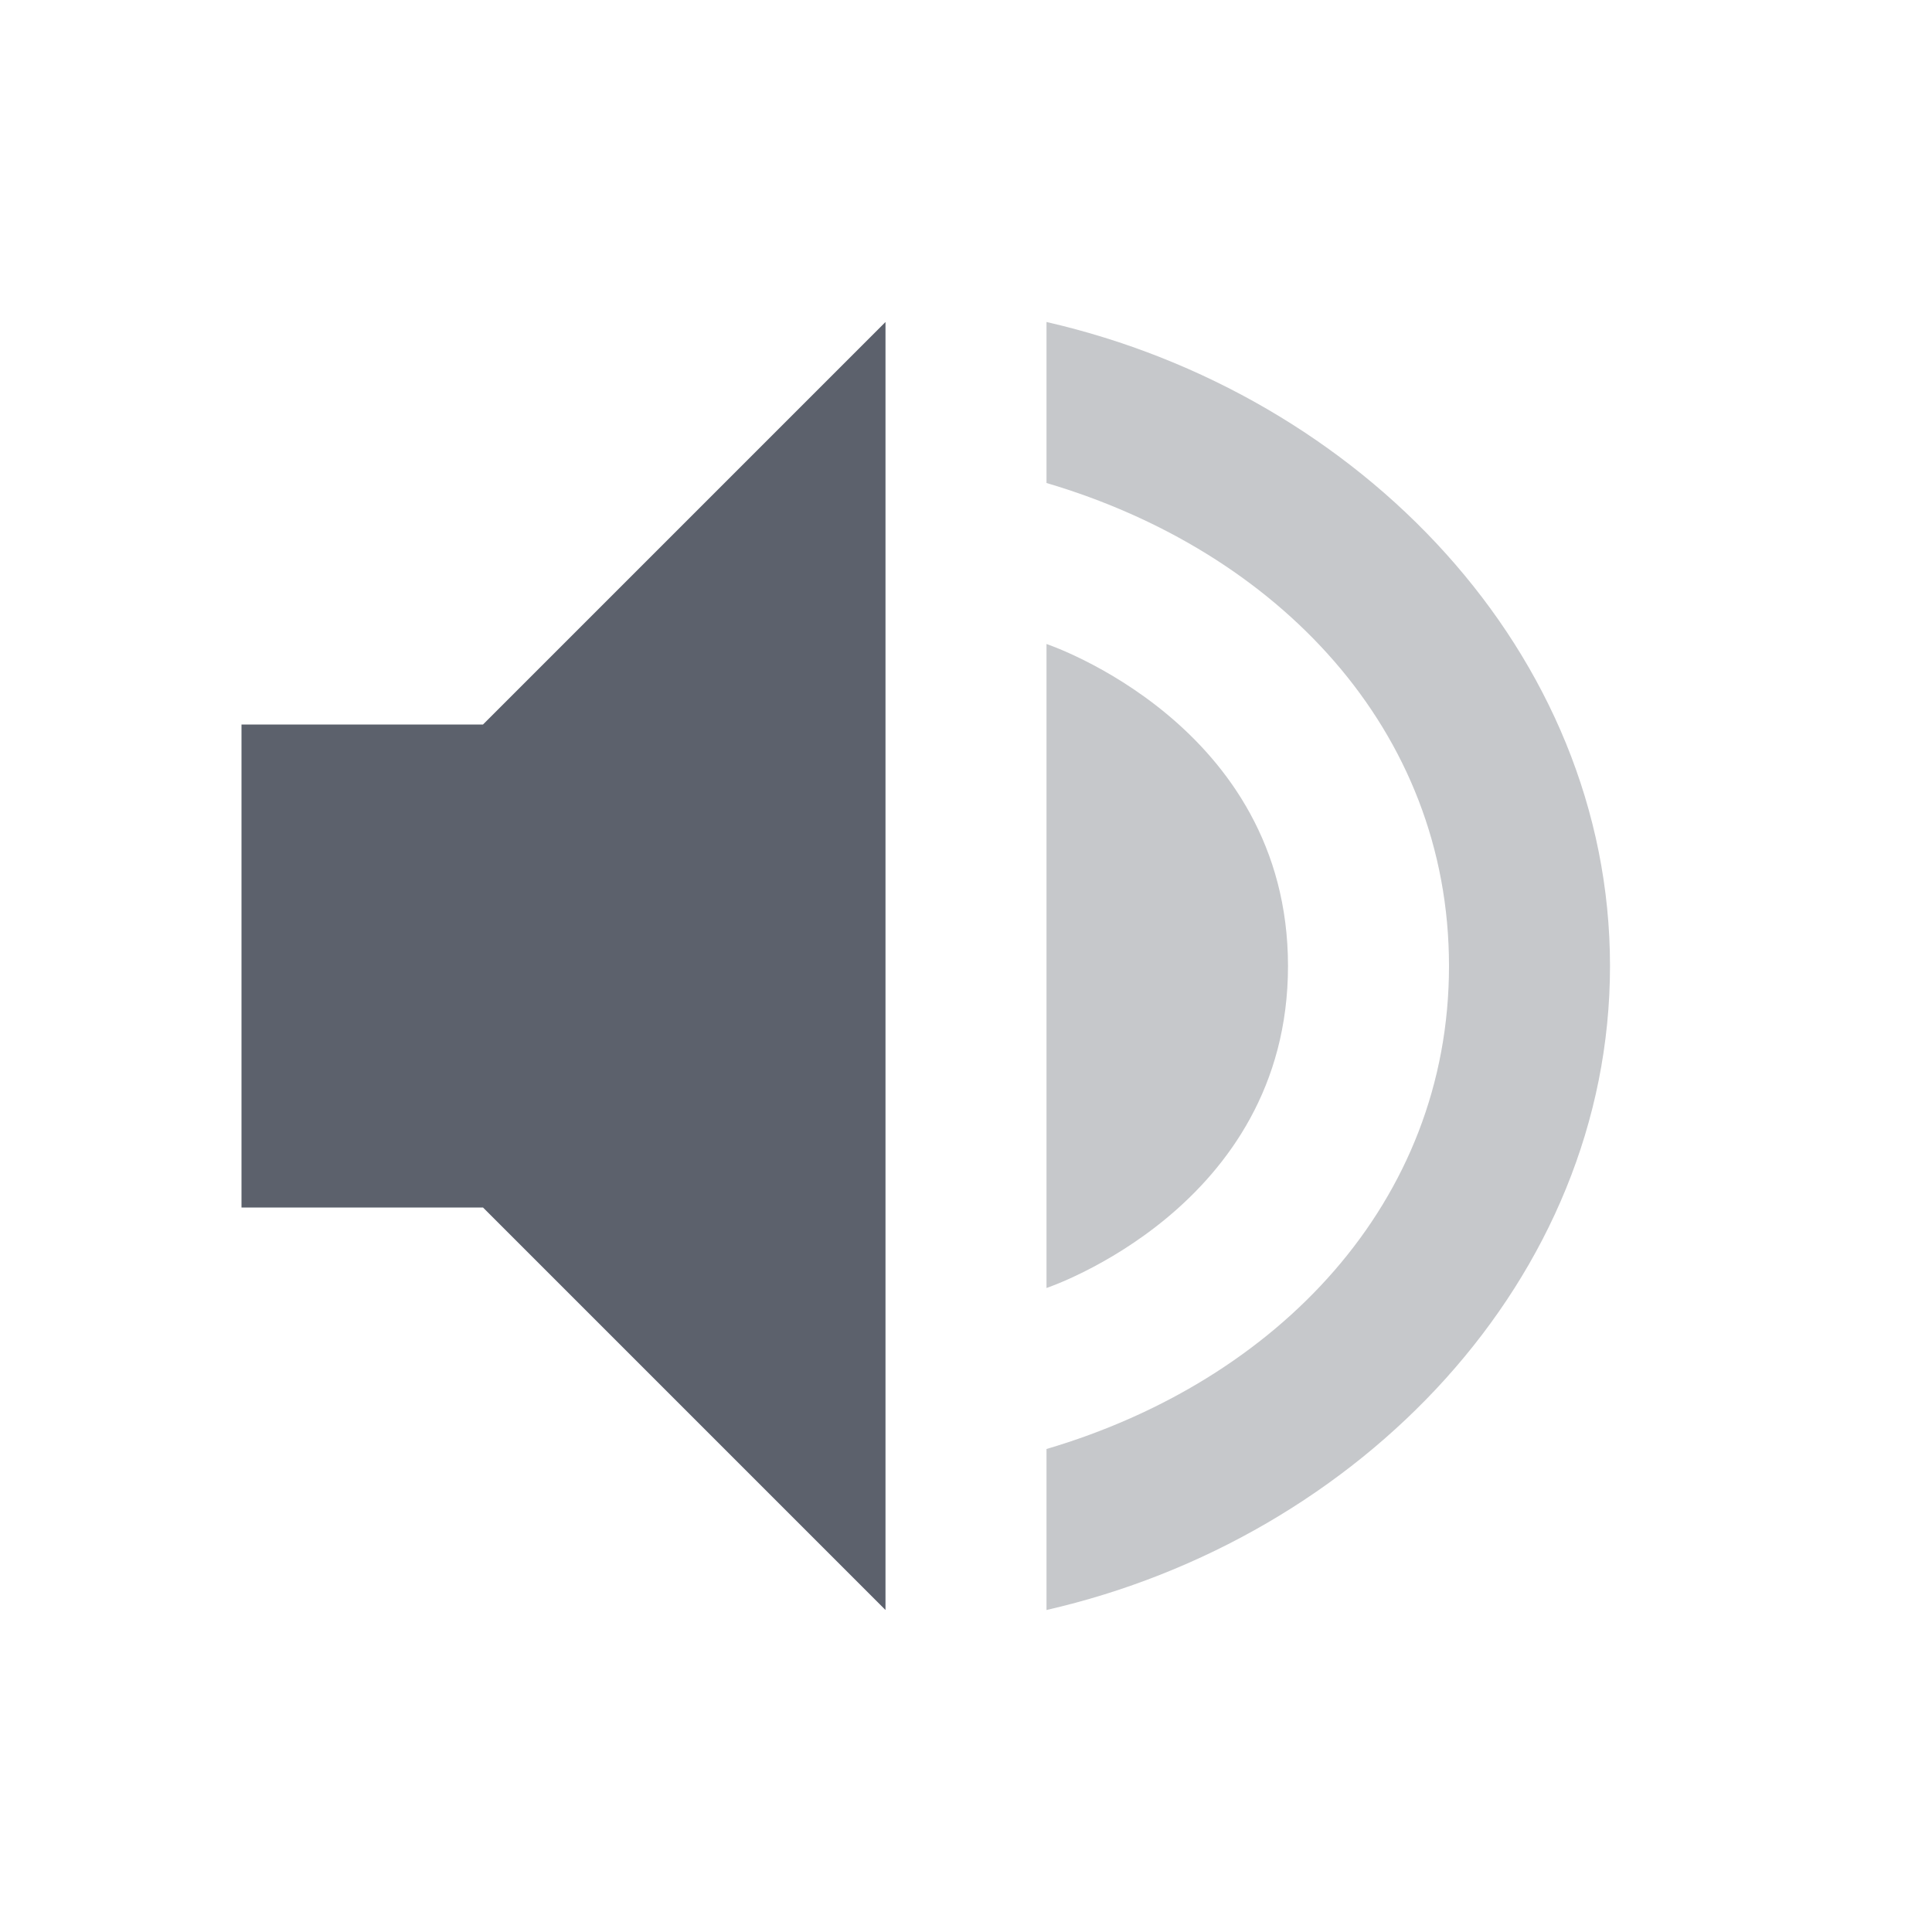<svg xmlns="http://www.w3.org/2000/svg" width="24" height="24" version="1.1">
 <path style="fill:#5c616c" d="M 11,4 6,9 H 3 v 6 h 3 l 5,5 z"/>
 <path style="opacity:.35;fill:#5c616c" d="m 13,4 v 2 c 2.868,0.846 5,3.063 5,6 0,2.937 -2.132,5.154 -5,6 v 2 c 3.895,-0.891 7,-4.114 7,-8 0,-3.886 -3.105,-7.109 -7,-8 z m 0,4 v 8 c 0,0 3,-1 3,-4 -2e-4,-3 -3,-4 -3,-4 z"/>
</svg>

